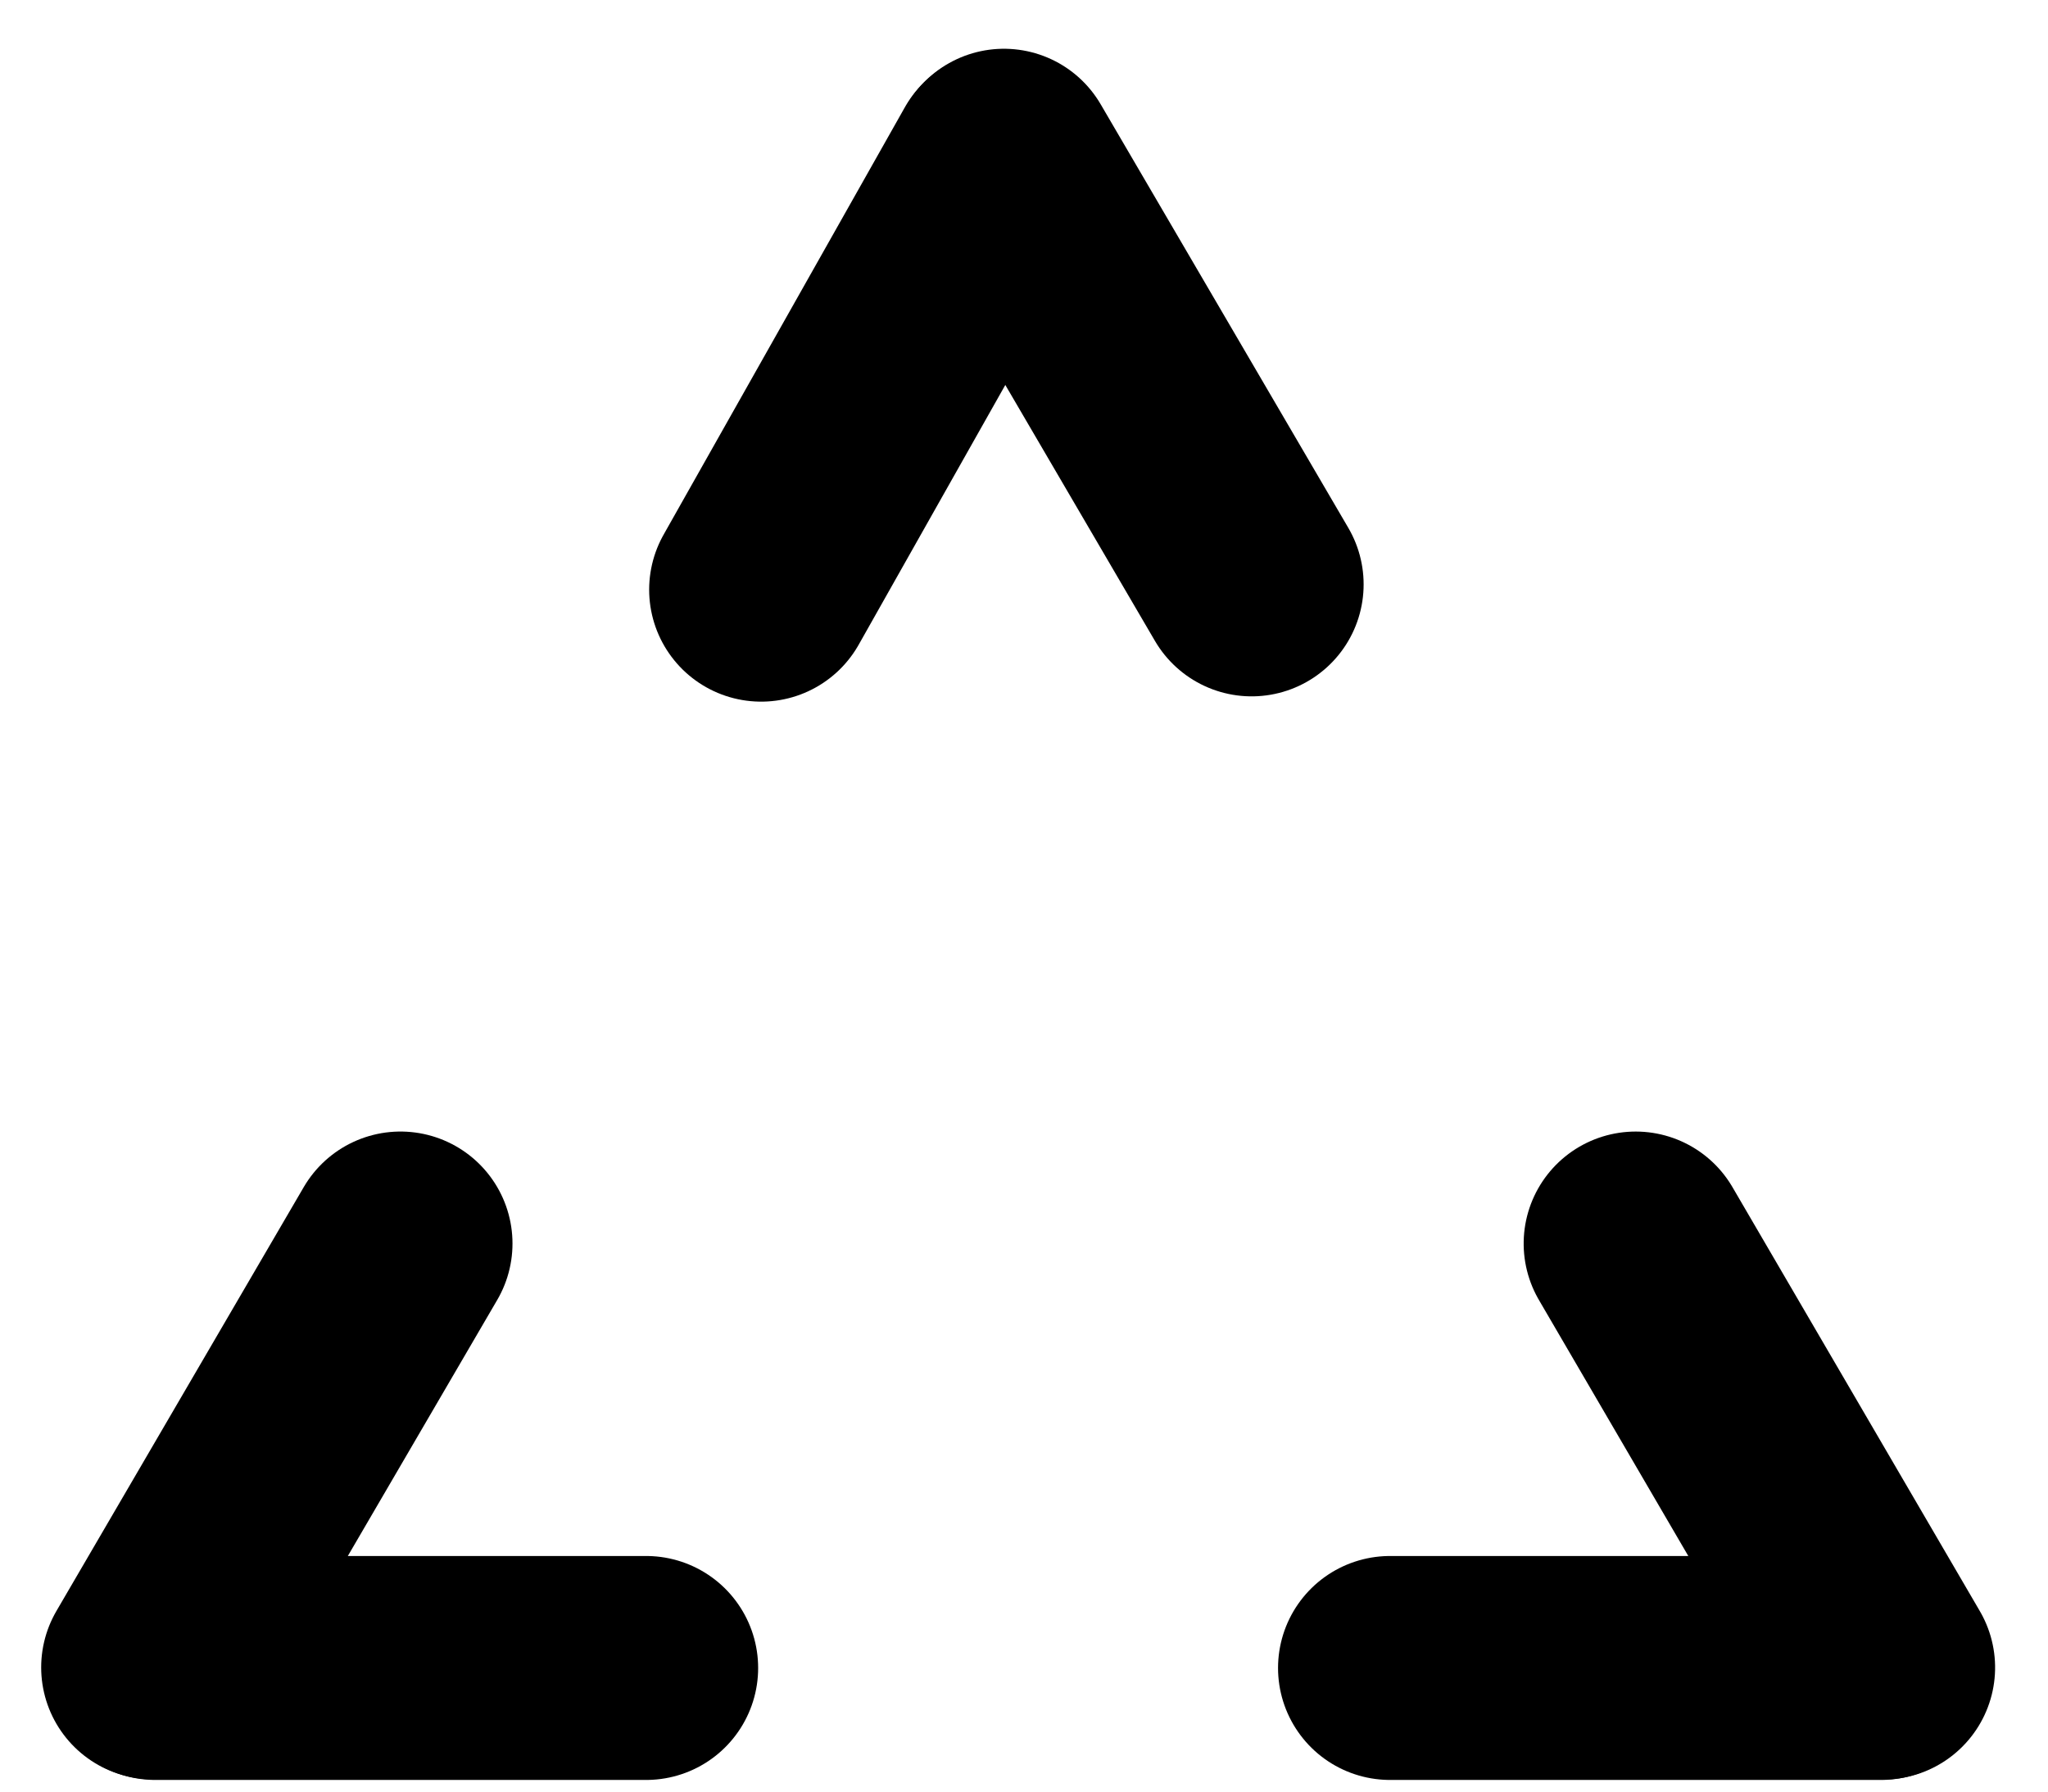 <svg width="96" height="84" viewBox="0 0 96 84" fill="none" xmlns="http://www.w3.org/2000/svg">
<line x1="18.773" y1="58.303" x2="7.18" y2="78.177" stroke="black" stroke-width="10.5" stroke-linecap="round"/>
<line x1="30.288" y1="78.204" x2="7.281" y2="78.204" stroke="black" stroke-width="10.5" stroke-linecap="round"/>
<line x1="58.67" y1="27.399" x2="47.06" y2="7.536" stroke="black" stroke-width="10.5" stroke-linecap="round"/>
<line x1="35.679" y1="27.647" x2="46.987" y2="7.61" stroke="black" stroke-width="10.5" stroke-linecap="round"/>
<line x1="5.25" y1="-5.25" x2="28.258" y2="-5.25" transform="matrix(0.504 0.864 0.864 -0.504 78.563 51.123)" stroke="black" stroke-width="10.5" stroke-linecap="round"/>
<line x1="5.25" y1="-5.25" x2="28.258" y2="-5.25" transform="matrix(1 0 0 -1 59.908 72.954)" stroke="black" stroke-width="10.5" stroke-linecap="round"/>
</svg>
